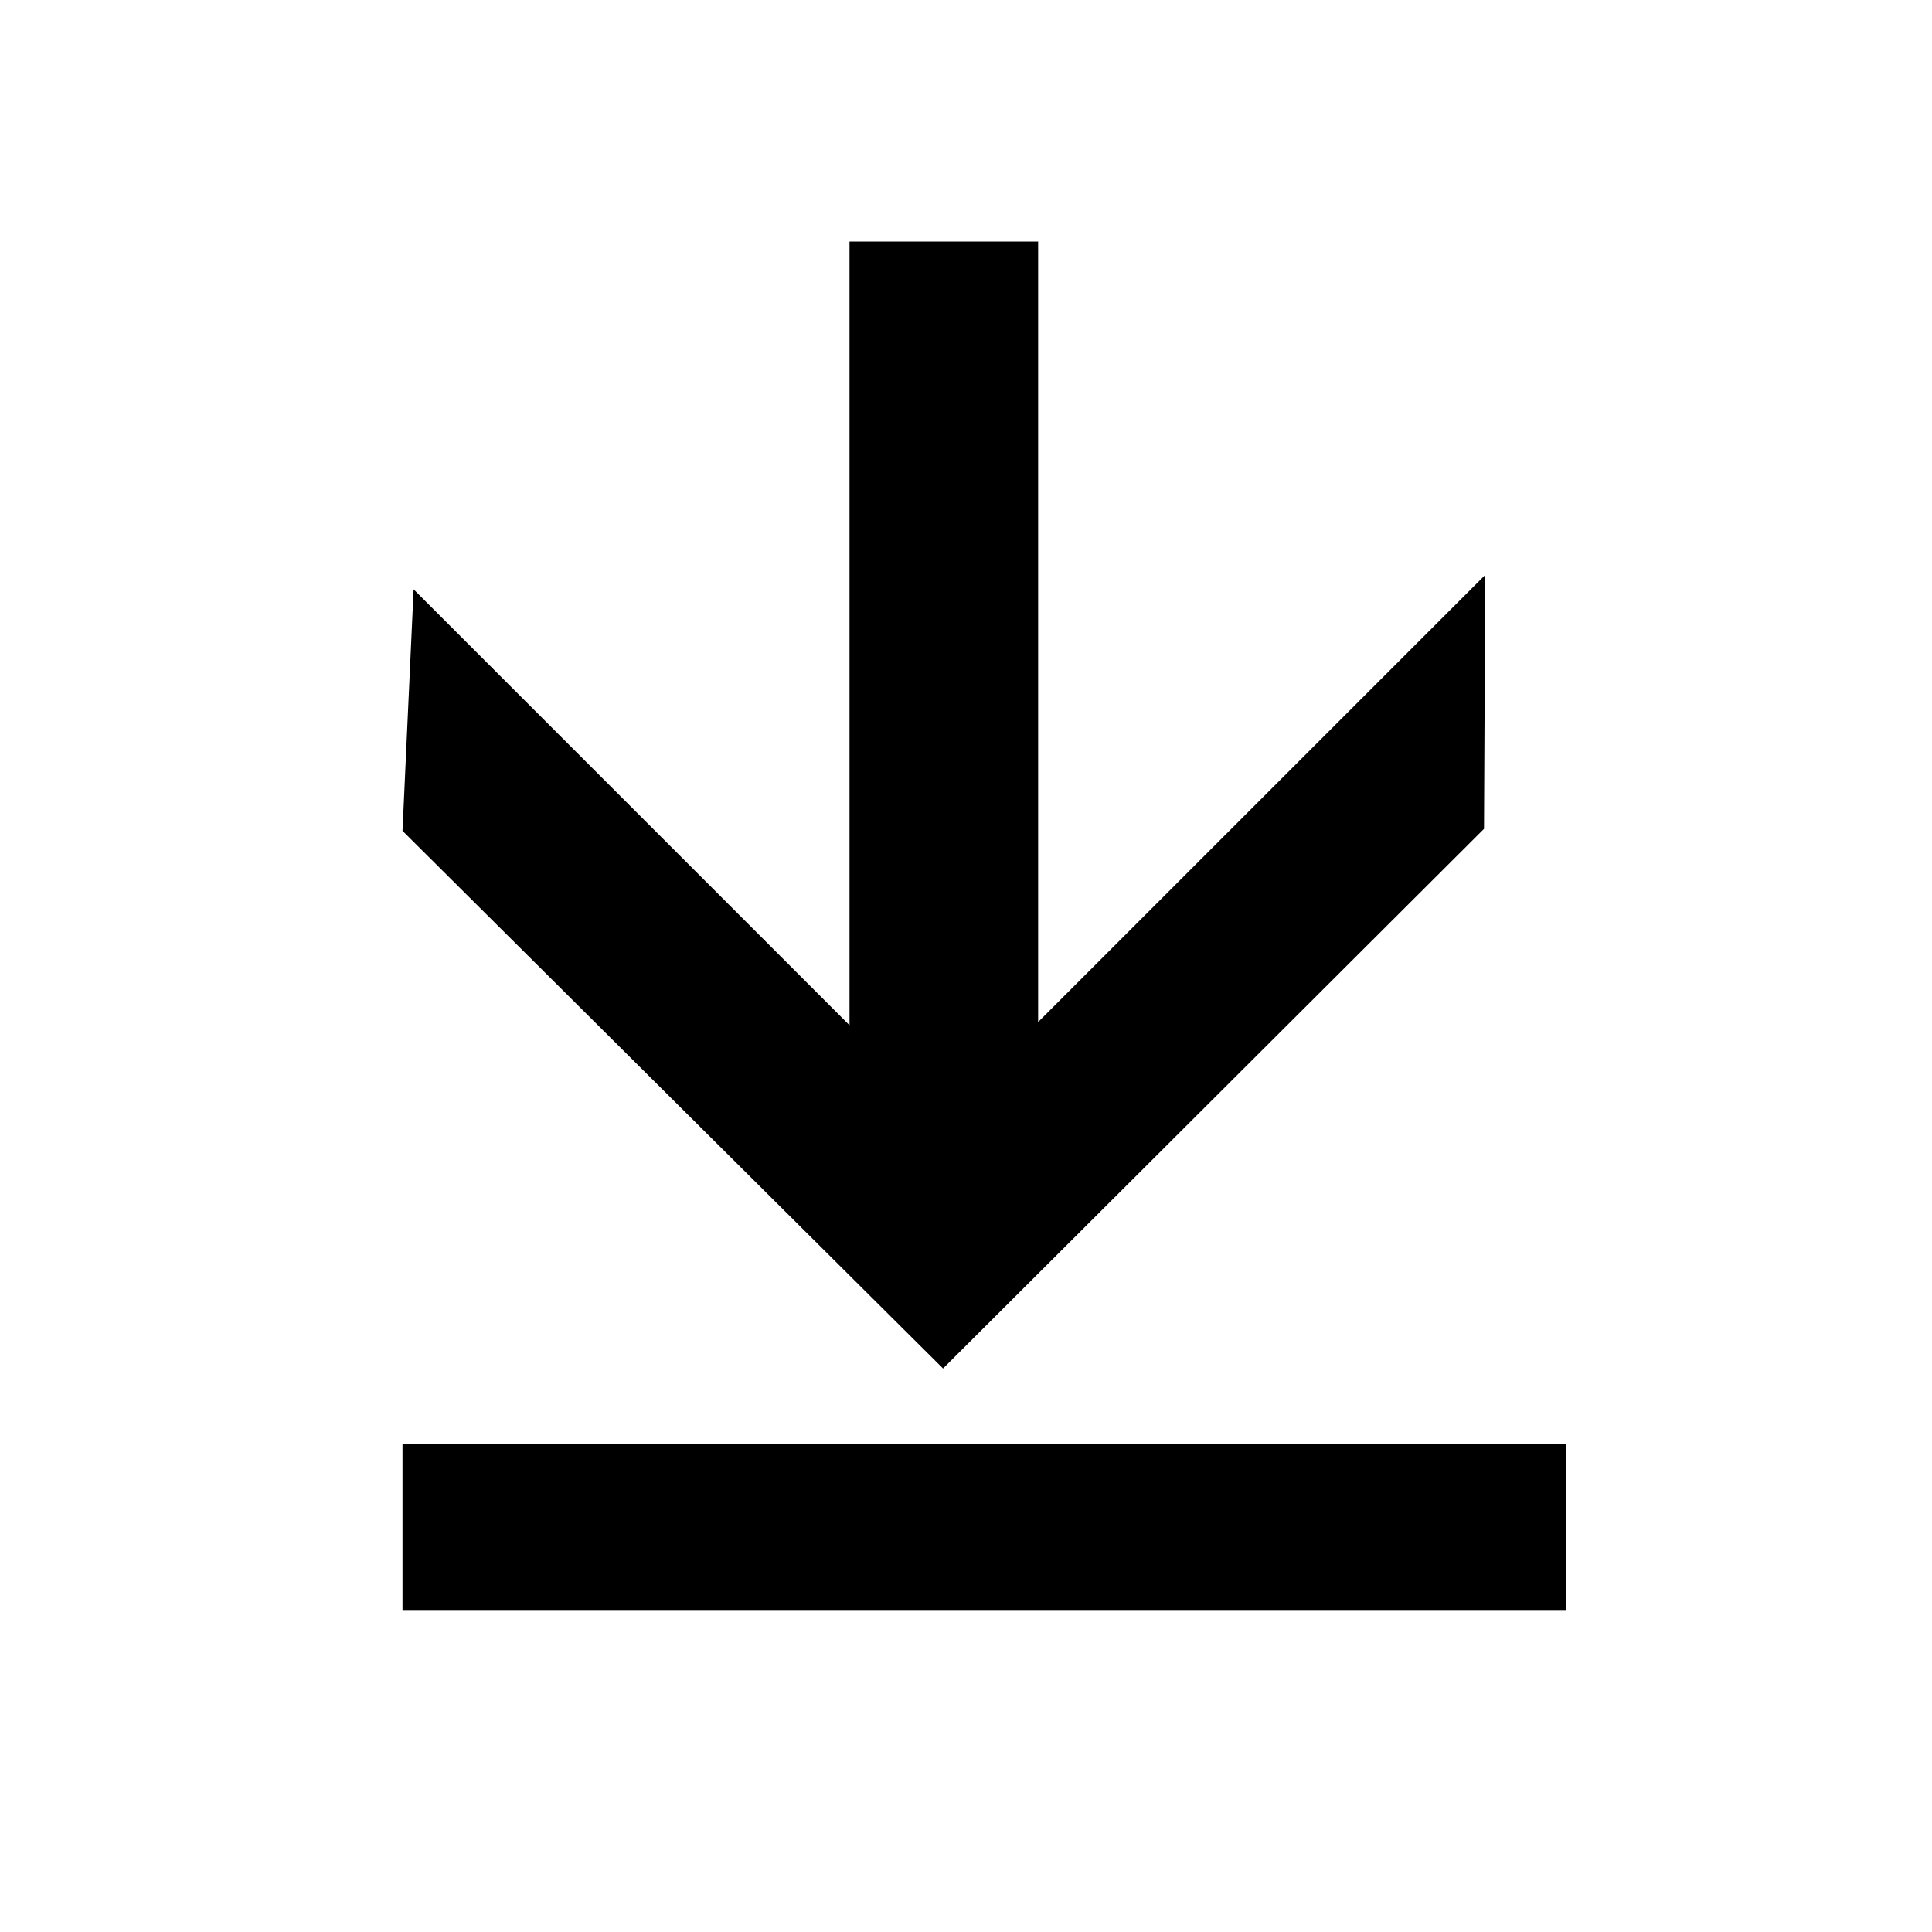 <svg xmlns="http://www.w3.org/2000/svg" width="24" height="24" viewBox="0 0 24 24" fill="none">
  <title>Download Arrow</title>
  <g fill="currentColor">
    <path fill-rule="evenodd" d="M19.452 20H5v-2.064h14.452z" clip-rule="evenodd" />
    <path d="M11.715 17 5 10.321l.138-3 5.415 5.415V3h2.343v9.696l5.554-5.554-.015 3.154z" />
  </g>
</svg>
